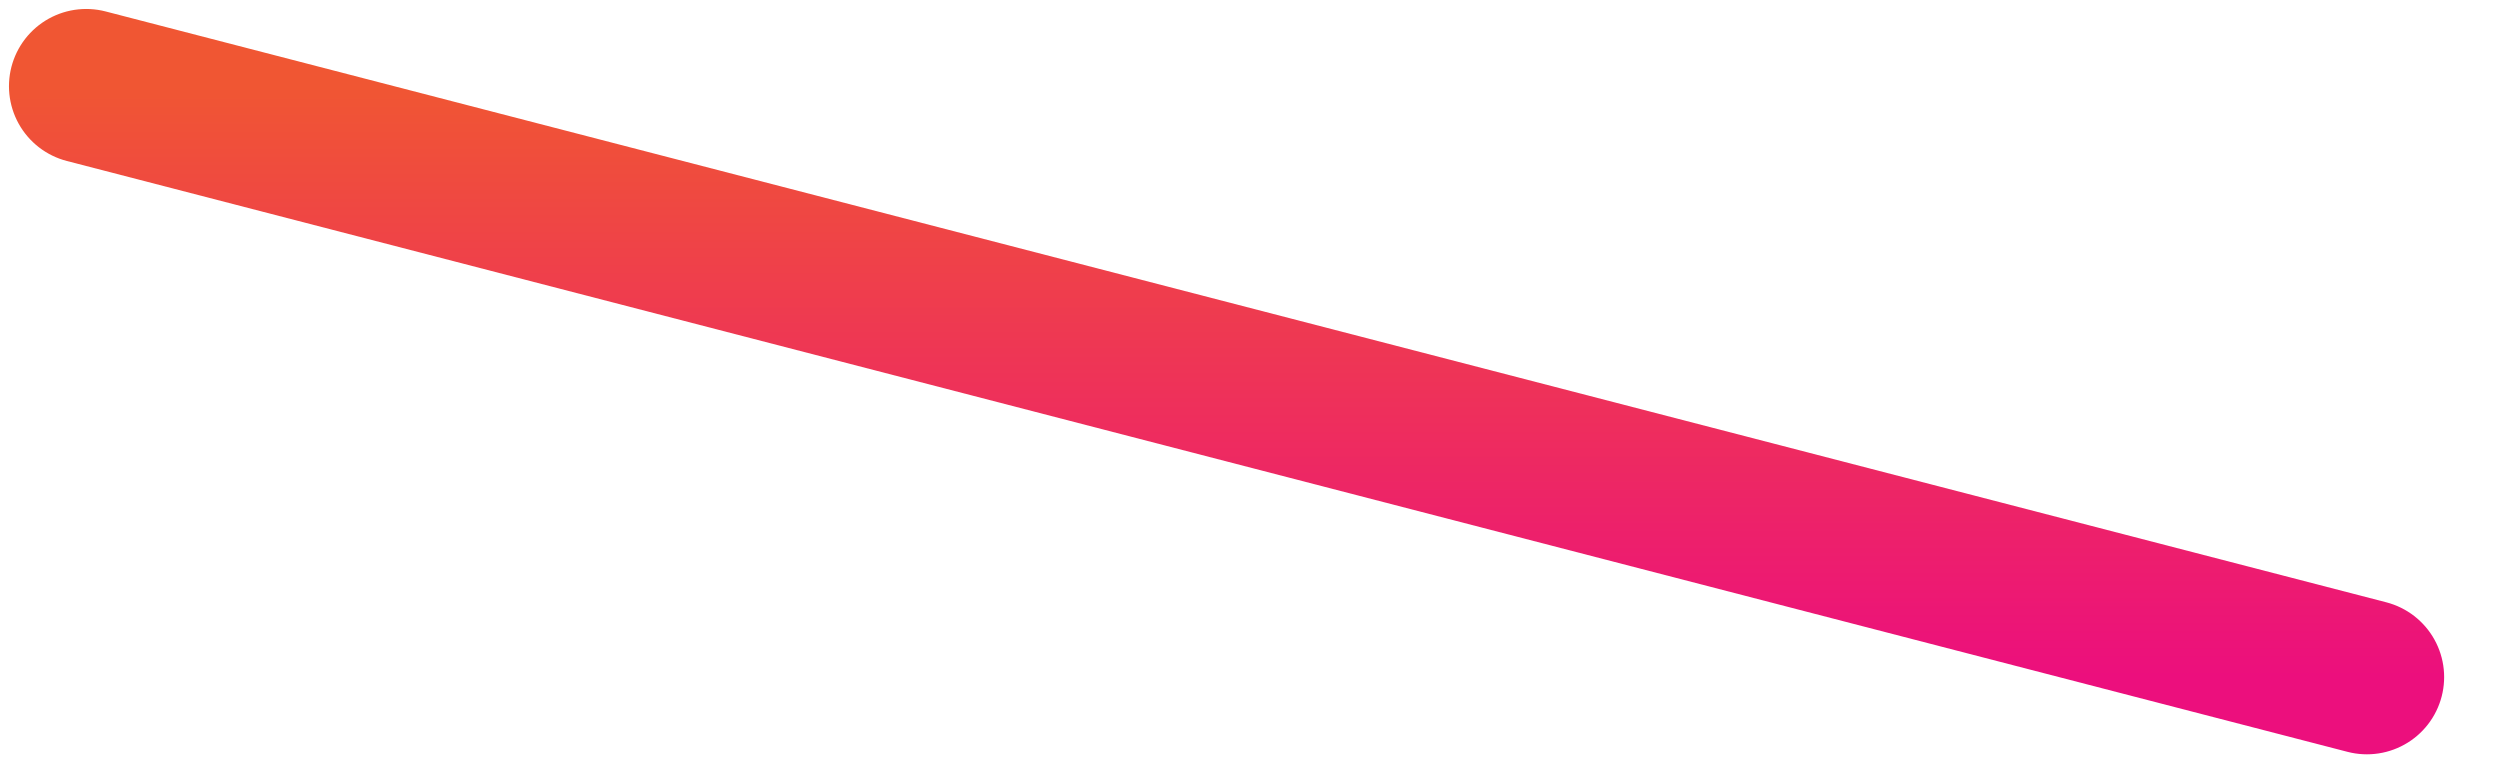 <?xml version="1.0" encoding="utf-8"?>
<svg xmlns="http://www.w3.org/2000/svg" fill="none" height="100%" overflow="visible" preserveAspectRatio="none" style="display: block;" viewBox="0 0 29 9" width="100%">
<path d="M1 1L27.456 7.854" id="Vector" stroke="url(#paint0_linear_0_2398)" stroke-linecap="round" stroke-width="1.792"/>
<defs>
<linearGradient gradientUnits="userSpaceOnUse" id="paint0_linear_0_2398" x1="14.228" x2="14.228" y1="1" y2="7.854">
<stop stop-color="#F05633"/>
<stop offset="1" stop-color="#EC0F7D"/>
</linearGradient>
</defs>
</svg>